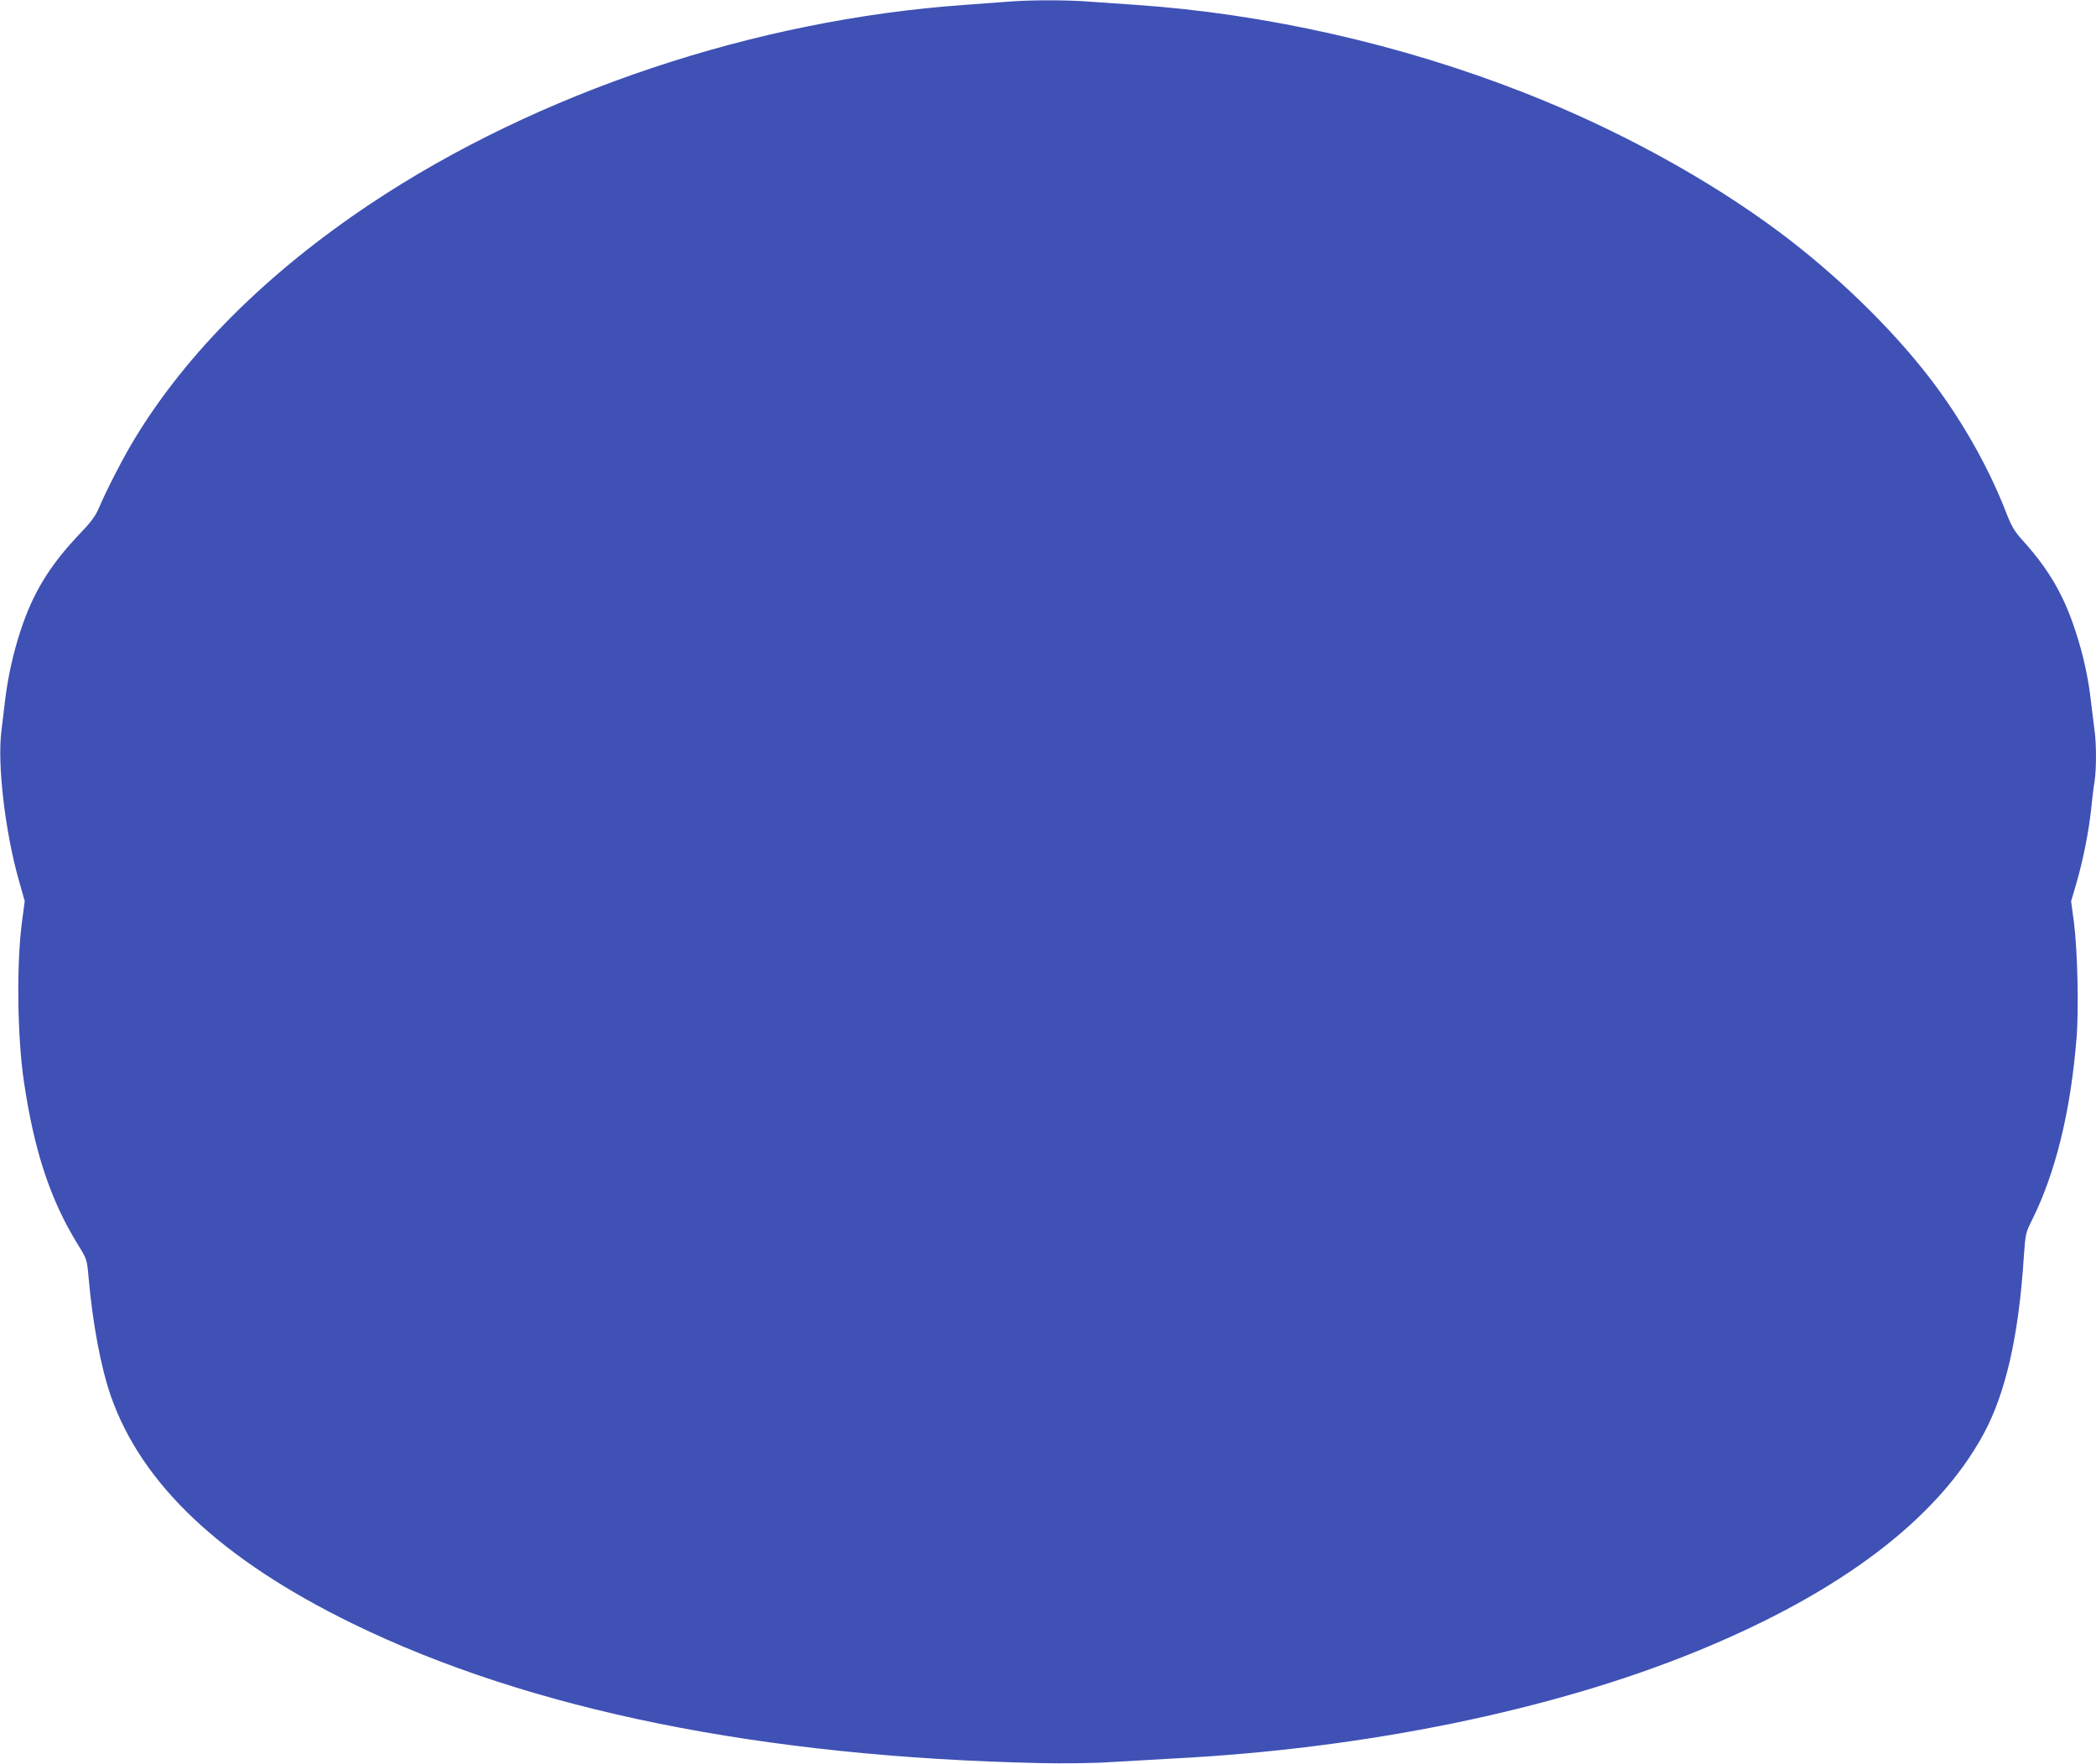 <?xml version="1.0" standalone="no"?>
<!DOCTYPE svg PUBLIC "-//W3C//DTD SVG 20010904//EN"
 "http://www.w3.org/TR/2001/REC-SVG-20010904/DTD/svg10.dtd">
<svg version="1.0" xmlns="http://www.w3.org/2000/svg"
 width="1280pt" height="1077pt" viewBox="0 0 1280 1077"
 preserveAspectRatio="xMidYMid meet">
<g transform="translate(0,1077) scale(0.1,-0.1)"
fill="#3f51b5" stroke="none">
<path d="M6145 10759 c-55 -4 -170 -13 -255 -19 -1279 -90 -2605 -534 -3625
-1213 -629 -419 -1122 -909 -1440 -1432 -71 -116 -174 -316 -220 -425 -21 -50
-48 -87 -118 -160 -182 -191 -285 -358 -362 -593 -46 -141 -78 -287 -95 -432
-6 -49 -15 -129 -21 -176 -27 -202 22 -620 107 -918 l35 -124 -16 -121 c-35
-260 -30 -702 11 -981 63 -426 162 -724 330 -996 54 -88 55 -88 65 -201 25
-283 75 -547 135 -721 189 -543 676 -1001 1479 -1393 1081 -527 2496 -814
4200 -851 135 -3 321 -1 425 6 102 6 275 16 385 22 1171 60 2314 294 3195 654
879 359 1472 808 1754 1329 134 248 214 596 245 1078 10 142 11 149 49 225
144 288 237 663 273 1112 15 179 6 539 -16 711 l-17 126 32 109 c41 142 75
312 90 450 6 61 15 137 21 171 12 79 12 237 -1 322 -5 37 -14 110 -20 162 -16
147 -48 293 -95 435 -71 219 -162 375 -315 546 -60 66 -74 89 -115 195 -107
272 -271 559 -459 804 -237 308 -572 633 -920 893 -437 326 -993 630 -1561
852 -749 294 -1577 481 -2365 535 -91 6 -220 15 -288 20 -141 11 -363 11 -507
-1z"/>
</g>
</svg>
